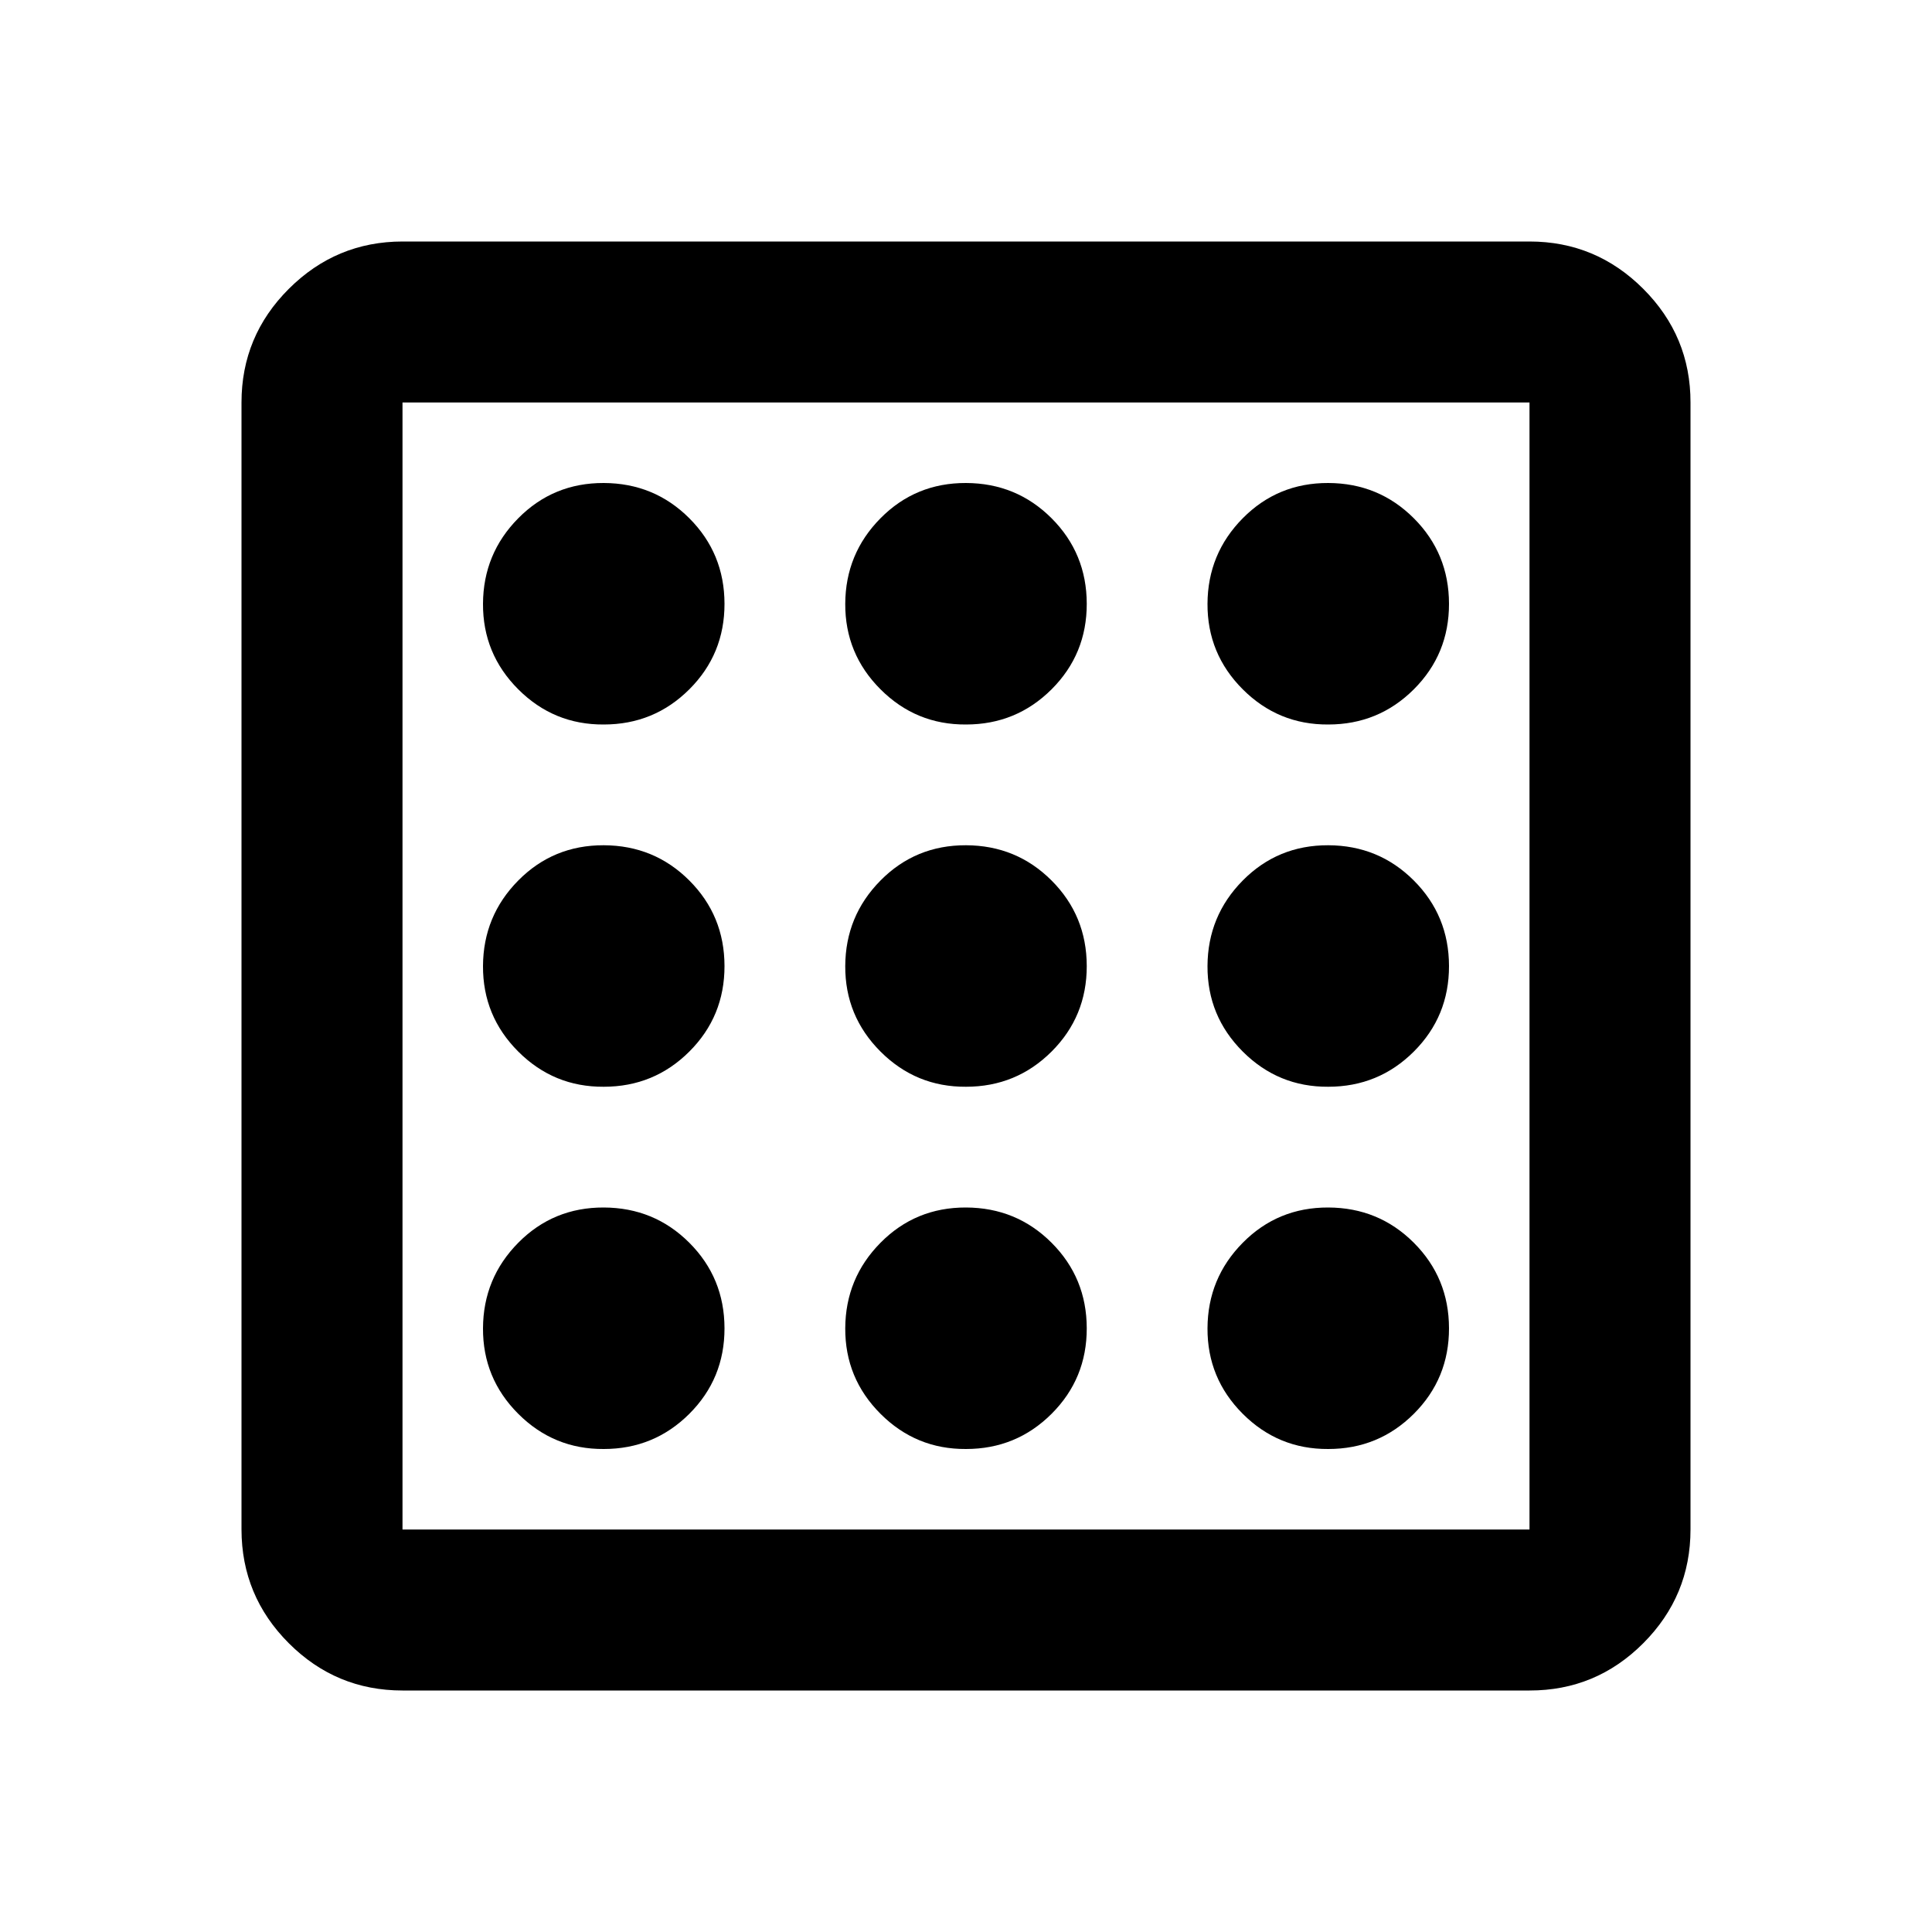 <?xml version="1.0" encoding="utf-8"?>
<!-- Generator: www.svgicons.com -->
<svg xmlns="http://www.w3.org/2000/svg" width="800" height="800" viewBox="0 0 24 24">
<path fill="currentColor" d="M7.5 18q.625 0 1.063-.437T9 16.5t-.437-1.062T7.5 15t-1.062.438T6 16.5t.438 1.063T7.5 18m0-9q.625 0 1.063-.437T9 7.5t-.437-1.062T7.5 6t-1.062.438T6 7.5t.438 1.063T7.5 9m0 4.5q.625 0 1.063-.437T9 12t-.437-1.062T7.5 10.5t-1.062.438T6 12t.438 1.063T7.5 13.5m9 4.5q.625 0 1.063-.437T18 16.5t-.437-1.062T16.5 15t-1.062.438T15 16.5t.438 1.063T16.5 18m0-9q.625 0 1.063-.437T18 7.5t-.437-1.062T16.5 6t-1.062.438T15 7.5t.438 1.063T16.5 9M5 21q-.825 0-1.412-.587T3 19V5q0-.825.588-1.412T5 3h14q.825 0 1.413.588T21 5v14q0 .825-.587 1.413T19 21zm0-2h14V5H5zM5 5v14zm11.5 8.5q.625 0 1.063-.437T18 12t-.437-1.062T16.5 10.5t-1.062.438T15 12t.438 1.063t1.062.437M12 9q.625 0 1.063-.437T13.5 7.5t-.437-1.062T12 6t-1.062.438T10.5 7.5t.438 1.063T12 9m0 9q.625 0 1.063-.437T13.5 16.5t-.437-1.062T12 15t-1.062.438T10.5 16.5t.438 1.063T12 18m0-4.5q.625 0 1.063-.437T13.5 12t-.437-1.062T12 10.5t-1.062.438T10.5 12t.438 1.063T12 13.5"/>
</svg>